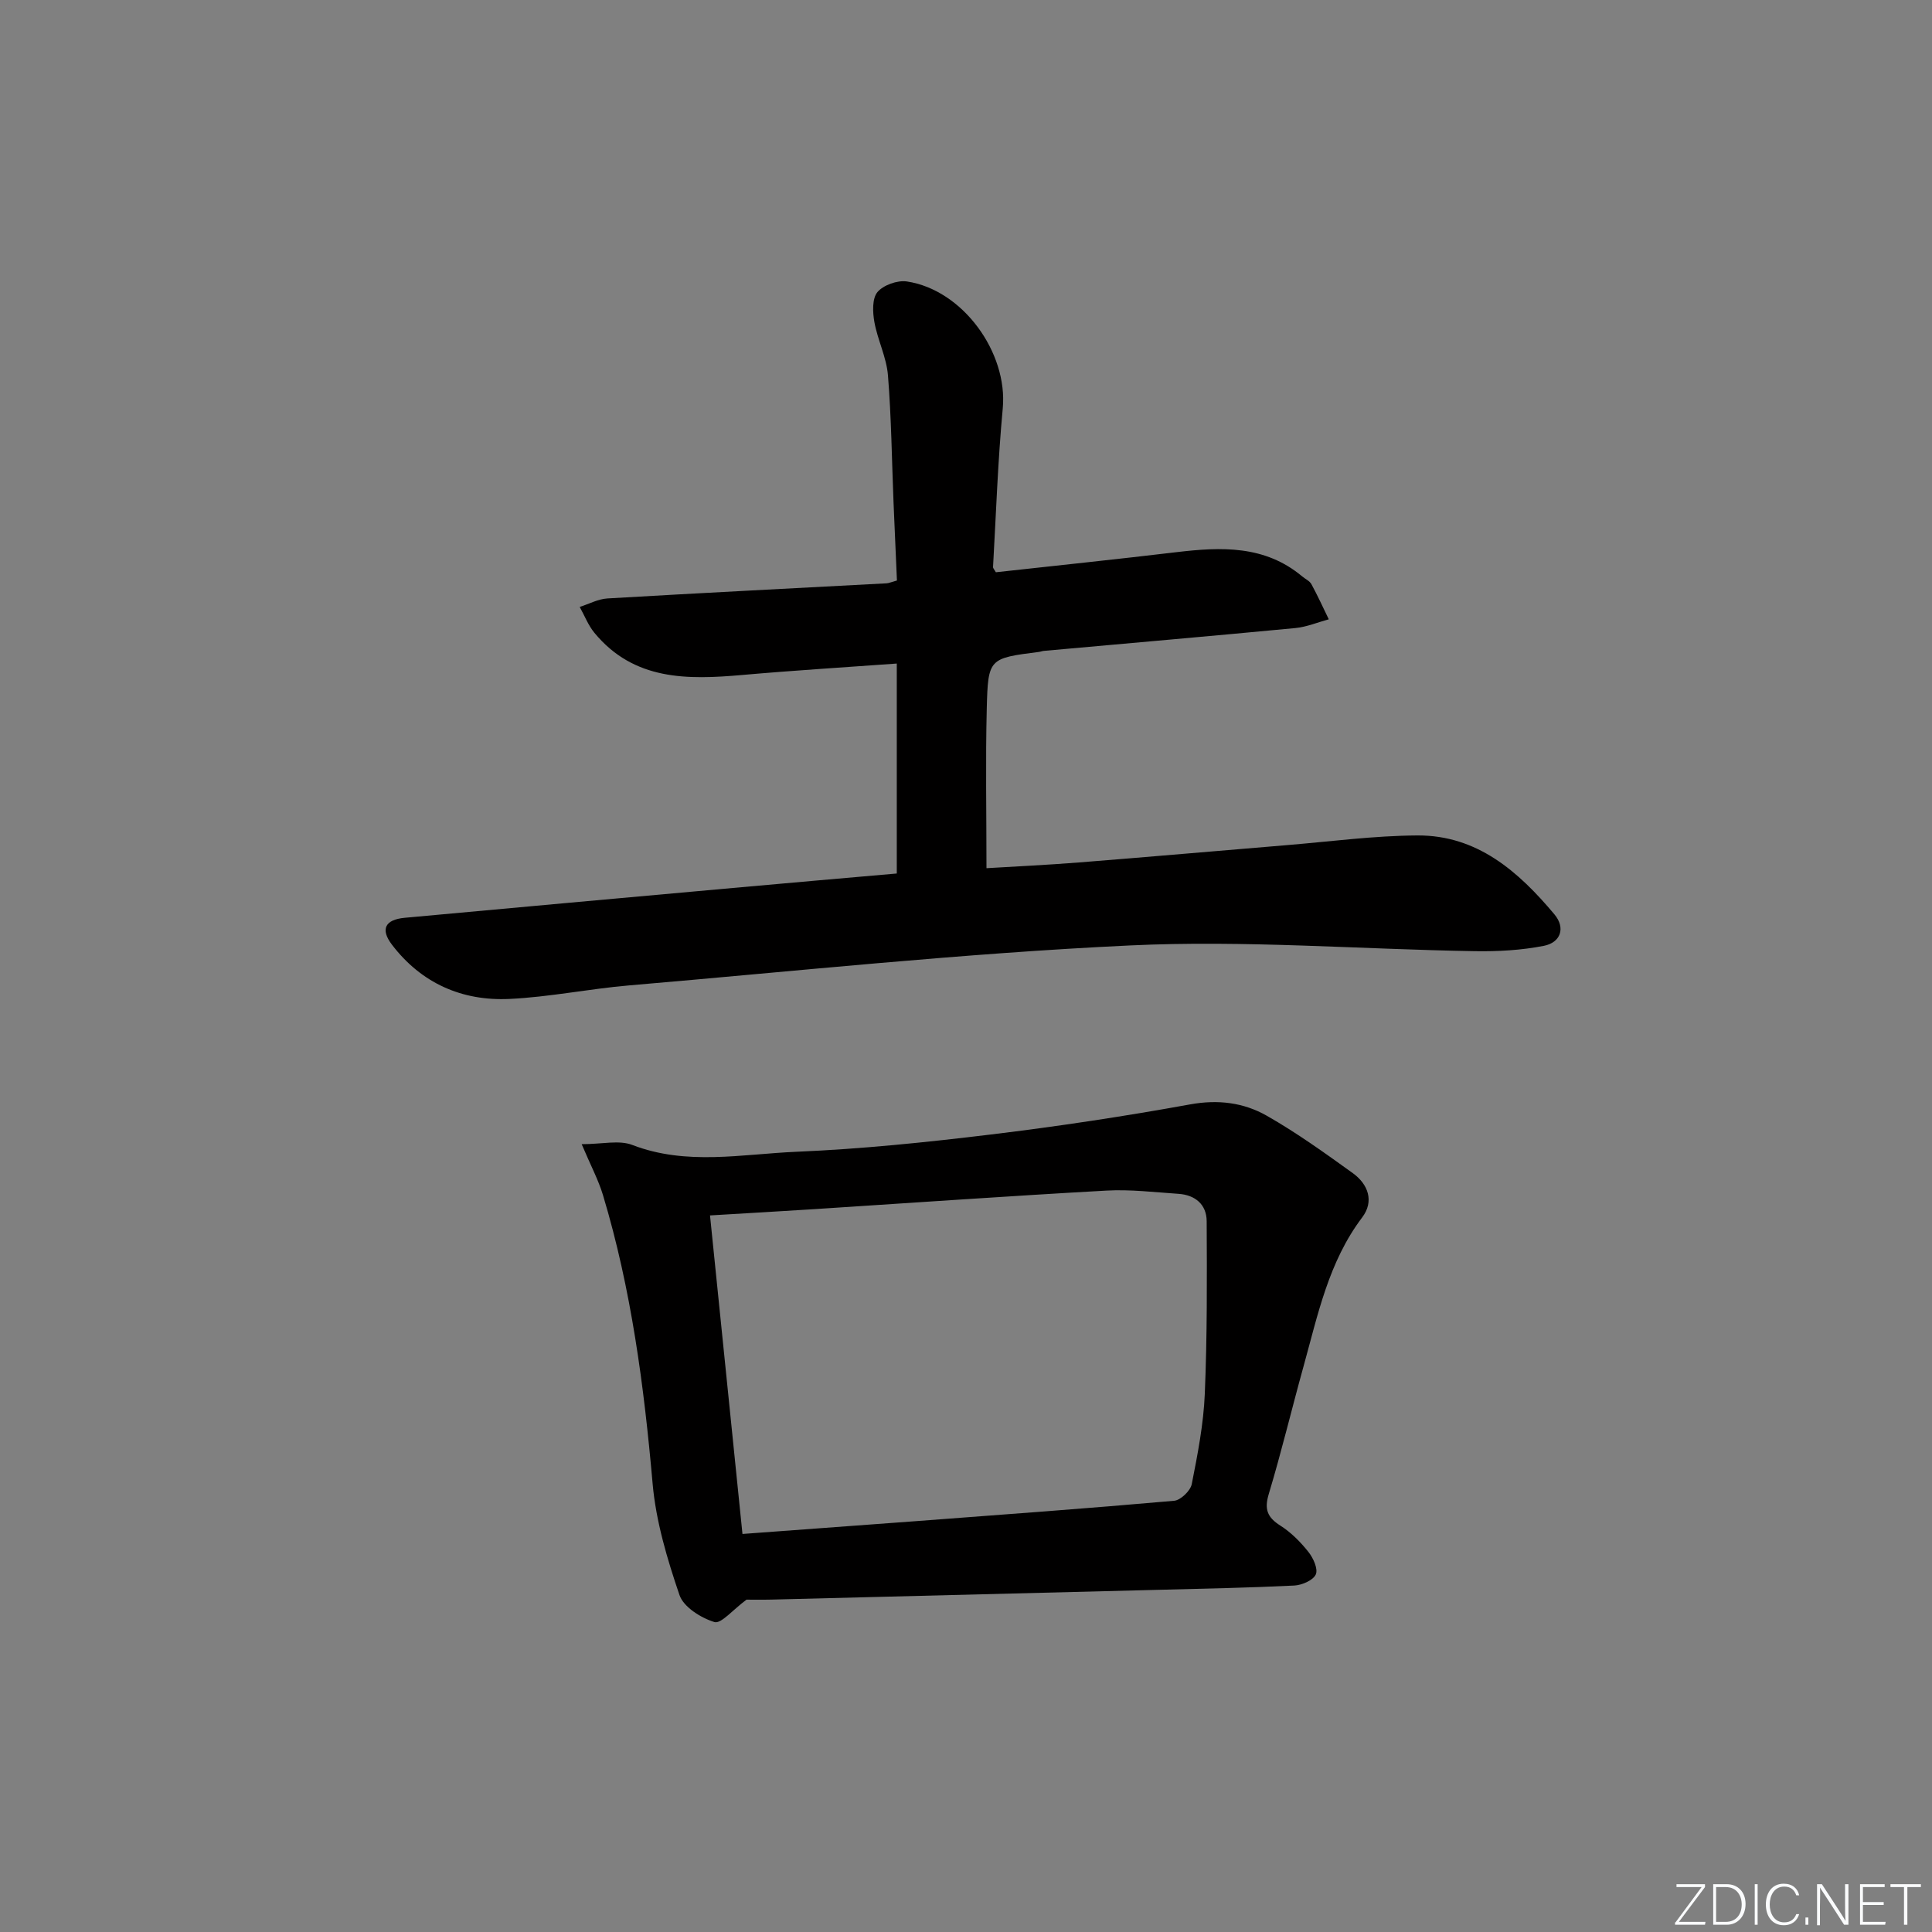 <svg enable-background="new 0 0 400 400" viewBox="0 0 400 400" xmlns="http://www.w3.org/2000/svg"><rect x="0" y="0" width="400" height="400" fill="#808080" stroke="none"/><g fill="#fafbfc"><path d="m346.9 398 5.4-7.3h-5.2v-.6h5.9v.6l-5.4 7.2h5.5l-.1.6h-6.2v-.5z"/><path d="m354.7 390.1h2.8c2.3 0 3.9 1.6 3.9 4.1s-1.6 4.3-3.9 4.3h-2.8zm.6 7.8h2c2.2 0 3.3-1.6 3.3-3.6 0-1.8-1-3.6-3.3-3.6h-2z"/><path d="m363.9 390.1v8.4h-.6v-8.4z"/><path d="m372.5 396.3c-.4 1.3-1.4 2.3-3.2 2.3-2.4 0-3.7-1.9-3.7-4.3 0-2.3 1.2-4.3 3.7-4.3 1.8 0 2.9 1 3.2 2.4h-.6c-.4-1.1-1.1-1.8-2.5-1.8-2.1 0-3 1.9-3 3.7s.9 3.7 3 3.7c1.4 0 2.1-.7 2.5-1.7z"/><path d="m373.8 398.5v-1.5h.6v1.5z"/><path d="m376.2 398.5v-8.4h1c1.3 2 4.4 6.7 4.9 7.6-.1-1.2-.1-2.4-.1-3.8v-3.8h.7v8.4h-.9c-1.2-1.9-4.4-6.8-5-7.7.1 1.1 0 2.3 0 3.9v3.9h-.6z"/><path d="m390 394.4h-4.3v3.5h4.7l-.1.6h-5.2v-8.4h5.1v.6h-4.5v3.1h4.3z"/><path d="m394.2 390.7h-2.8v-.6h6.3v.6h-2.8v7.8h-.7z"/></g><path d="m185.67 180.85c0-14.64 0-28.89 0-43.47-10.83.79-21.39 1.43-31.92 2.36-11.4 1.01-22.49 1.2-30.68-8.72-1.29-1.56-2.04-3.56-3.05-5.36 1.92-.61 3.81-1.65 5.76-1.76 19.25-1.13 38.51-2.1 57.77-3.13.47-.03.94-.25 2.15-.58-.23-5.28-.48-10.69-.7-16.1-.36-8.8-.45-17.63-1.16-26.4-.3-3.72-2.14-7.3-2.81-11.02-.36-2.03-.48-4.85.63-6.19 1.22-1.46 4.13-2.49 6.07-2.21 11.61 1.72 20.96 14.73 19.88 26.28-1.02 10.91-1.39 21.88-2.01 32.83-.02.28.29.57.58 1.1 12.4-1.37 24.91-2.67 37.4-4.16 9.26-1.1 18.3-1.47 26.05 5.04.64.53 1.52.92 1.89 1.6 1.29 2.37 2.41 4.83 3.59 7.26-2.29.62-4.55 1.58-6.89 1.81-17.37 1.66-34.75 3.16-52.12 4.73-.33.03-.65.17-.98.21-10.35 1.32-10.56 1.31-10.82 11.7-.27 10.79-.06 21.59-.06 33.08 5.76-.35 12.47-.66 19.16-1.19 14.41-1.14 28.8-2.41 43.21-3.6 8.94-.74 17.89-1.94 26.84-1.99 12.38-.07 20.93 7.46 28.37 16.33 2.38 2.84 1.27 5.84-2.16 6.52-4.67.92-9.54 1.19-14.31 1.11-23.78-.39-47.62-2.31-71.33-1.19-34.66 1.63-69.22 5.33-103.81 8.28-8.27.71-16.48 2.41-24.75 2.8-9.82.46-18.23-3.26-24.31-11.23-2.45-3.21-1.42-5.19 2.63-5.57 22.67-2.09 45.34-4.14 68.01-6.18 11.24-1.02 22.46-1.99 33.88-2.99z" fill="#010000"/><path d="m120.43 236.89c4.25 0 7.74-.9 10.48.16 11.25 4.33 22.7 1.89 34 1.41 13.43-.57 26.85-1.95 40.2-3.57 13.82-1.67 27.61-3.75 41.31-6.24 5.8-1.05 11.08-.37 15.87 2.36 6.18 3.52 12.01 7.71 17.8 11.88 3.18 2.3 4.46 5.83 1.93 9.17-6.95 9.19-9.17 20.15-12.14 30.84-2.44 8.79-4.56 17.67-7.19 26.4-.96 3.17-.32 4.84 2.39 6.56 2.21 1.4 4.16 3.37 5.8 5.43 1.01 1.26 2.05 3.55 1.54 4.68-.55 1.22-2.87 2.22-4.46 2.3-9.3.46-18.61.64-27.92.88-26.78.69-53.57 1.36-80.35 2.03-2.16.05-4.32.01-5.13.01-2.83 2.08-5.26 5.06-6.65 4.64-2.79-.86-6.38-3.1-7.23-5.59-2.54-7.46-4.87-15.24-5.56-23.04-1.78-20.24-4.41-40.27-10.28-59.77-.94-3.12-2.51-6.05-4.41-10.54zm33.29 80.7c11.99-.89 23.88-1.75 35.75-2.64 17.88-1.35 35.76-2.65 53.62-4.23 1.35-.12 3.38-2.07 3.65-3.45 1.22-6.17 2.44-12.43 2.7-18.69.5-11.9.45-23.83.39-35.75-.02-3.45-2.38-5.43-5.84-5.66-4.97-.33-9.97-.95-14.92-.67-20.22 1.12-40.43 2.55-60.64 3.85-7.04.45-14.09.85-21.43 1.29 2.25 22.01 4.45 43.6 6.72 65.95z" fill="#010000"/></svg>